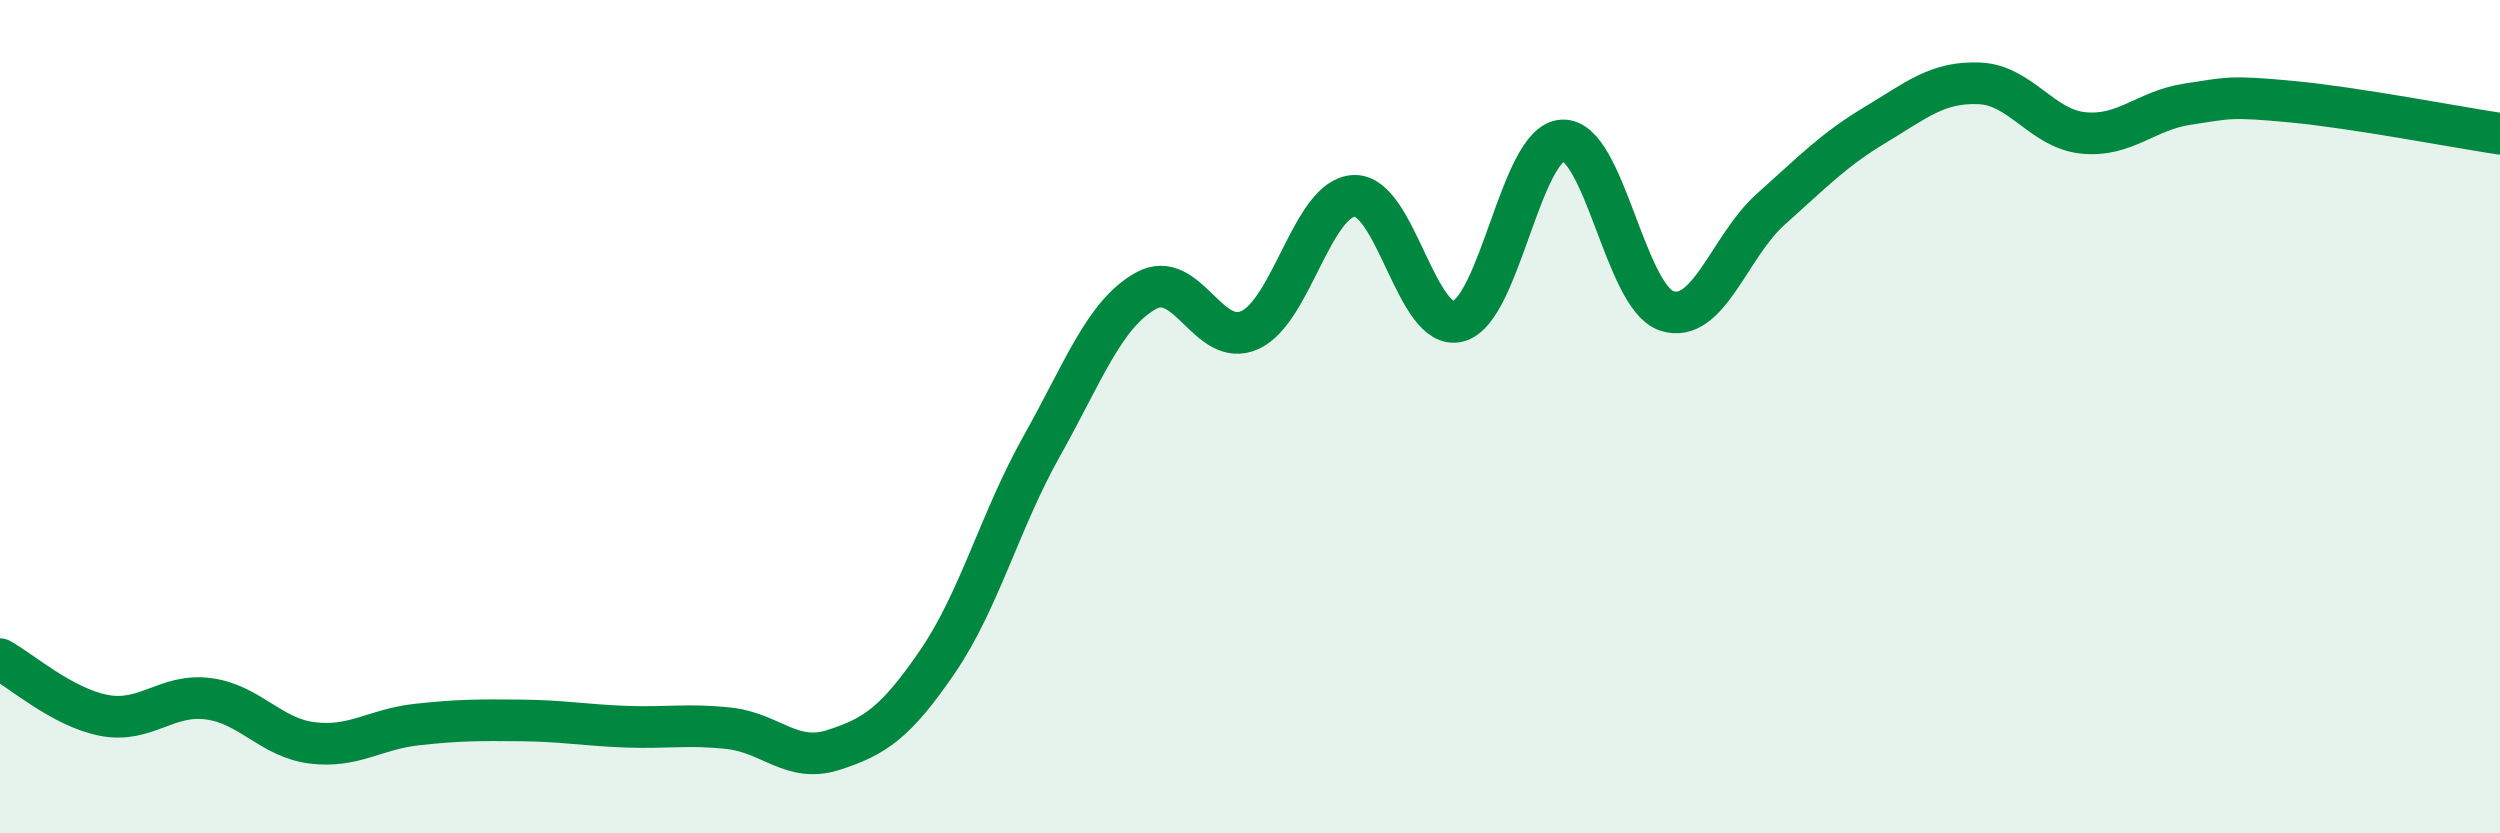
    <svg width="60" height="20" viewBox="0 0 60 20" xmlns="http://www.w3.org/2000/svg">
      <path
        d="M 0,15.82 C 0.5,16.09 1.5,16.98 2.5,17.17 C 3.5,17.36 4,16.64 5,16.77 C 6,16.9 6.5,17.71 7.5,17.83 C 8.5,17.95 9,17.5 10,17.39 C 11,17.28 11.5,17.28 12.5,17.29 C 13.5,17.3 14,17.4 15,17.44 C 16,17.48 16.5,17.37 17.5,17.48 C 18.5,17.59 19,18.32 20,18 C 21,17.68 21.5,17.34 22.5,15.88 C 23.5,14.42 24,12.49 25,10.71 C 26,8.93 26.5,7.54 27.5,6.98 C 28.5,6.42 29,8.38 30,7.92 C 31,7.46 31.5,4.74 32.5,4.7 C 33.5,4.66 34,7.98 35,7.71 C 36,7.44 36.5,3.42 37.5,3.37 C 38.5,3.32 39,7.13 40,7.46 C 41,7.79 41.5,5.91 42.5,5.02 C 43.5,4.13 44,3.6 45,3 C 46,2.4 46.5,1.96 47.5,2 C 48.5,2.04 49,3.09 50,3.19 C 51,3.29 51.5,2.65 52.5,2.5 C 53.5,2.35 53.5,2.3 55,2.44 C 56.5,2.58 59,3.06 60,3.21L60 20L0 20Z"
        fill="#008740"
        opacity="0.1"
        stroke-linecap="round"
        stroke-linejoin="round"
      />
      <path
        d="M 0,15.82 C 0.5,16.09 1.5,16.98 2.5,17.17 C 3.5,17.36 4,16.64 5,16.77 C 6,16.9 6.5,17.71 7.5,17.83 C 8.5,17.95 9,17.5 10,17.39 C 11,17.28 11.5,17.28 12.5,17.29 C 13.5,17.3 14,17.4 15,17.44 C 16,17.48 16.5,17.37 17.5,17.48 C 18.5,17.59 19,18.32 20,18 C 21,17.68 21.5,17.34 22.5,15.88 C 23.5,14.42 24,12.49 25,10.71 C 26,8.93 26.5,7.54 27.5,6.98 C 28.5,6.42 29,8.38 30,7.92 C 31,7.46 31.5,4.74 32.5,4.7 C 33.5,4.66 34,7.98 35,7.71 C 36,7.44 36.5,3.42 37.5,3.37 C 38.5,3.32 39,7.13 40,7.46 C 41,7.79 41.5,5.91 42.5,5.02 C 43.5,4.13 44,3.6 45,3 C 46,2.4 46.5,1.96 47.5,2 C 48.5,2.04 49,3.09 50,3.19 C 51,3.29 51.5,2.65 52.5,2.5 C 53.5,2.35 53.5,2.3 55,2.44 C 56.5,2.58 59,3.06 60,3.21"
        stroke="#008740"
        stroke-width="1"
        fill="none"
        stroke-linecap="round"
        stroke-linejoin="round"
      />
    </svg>
  